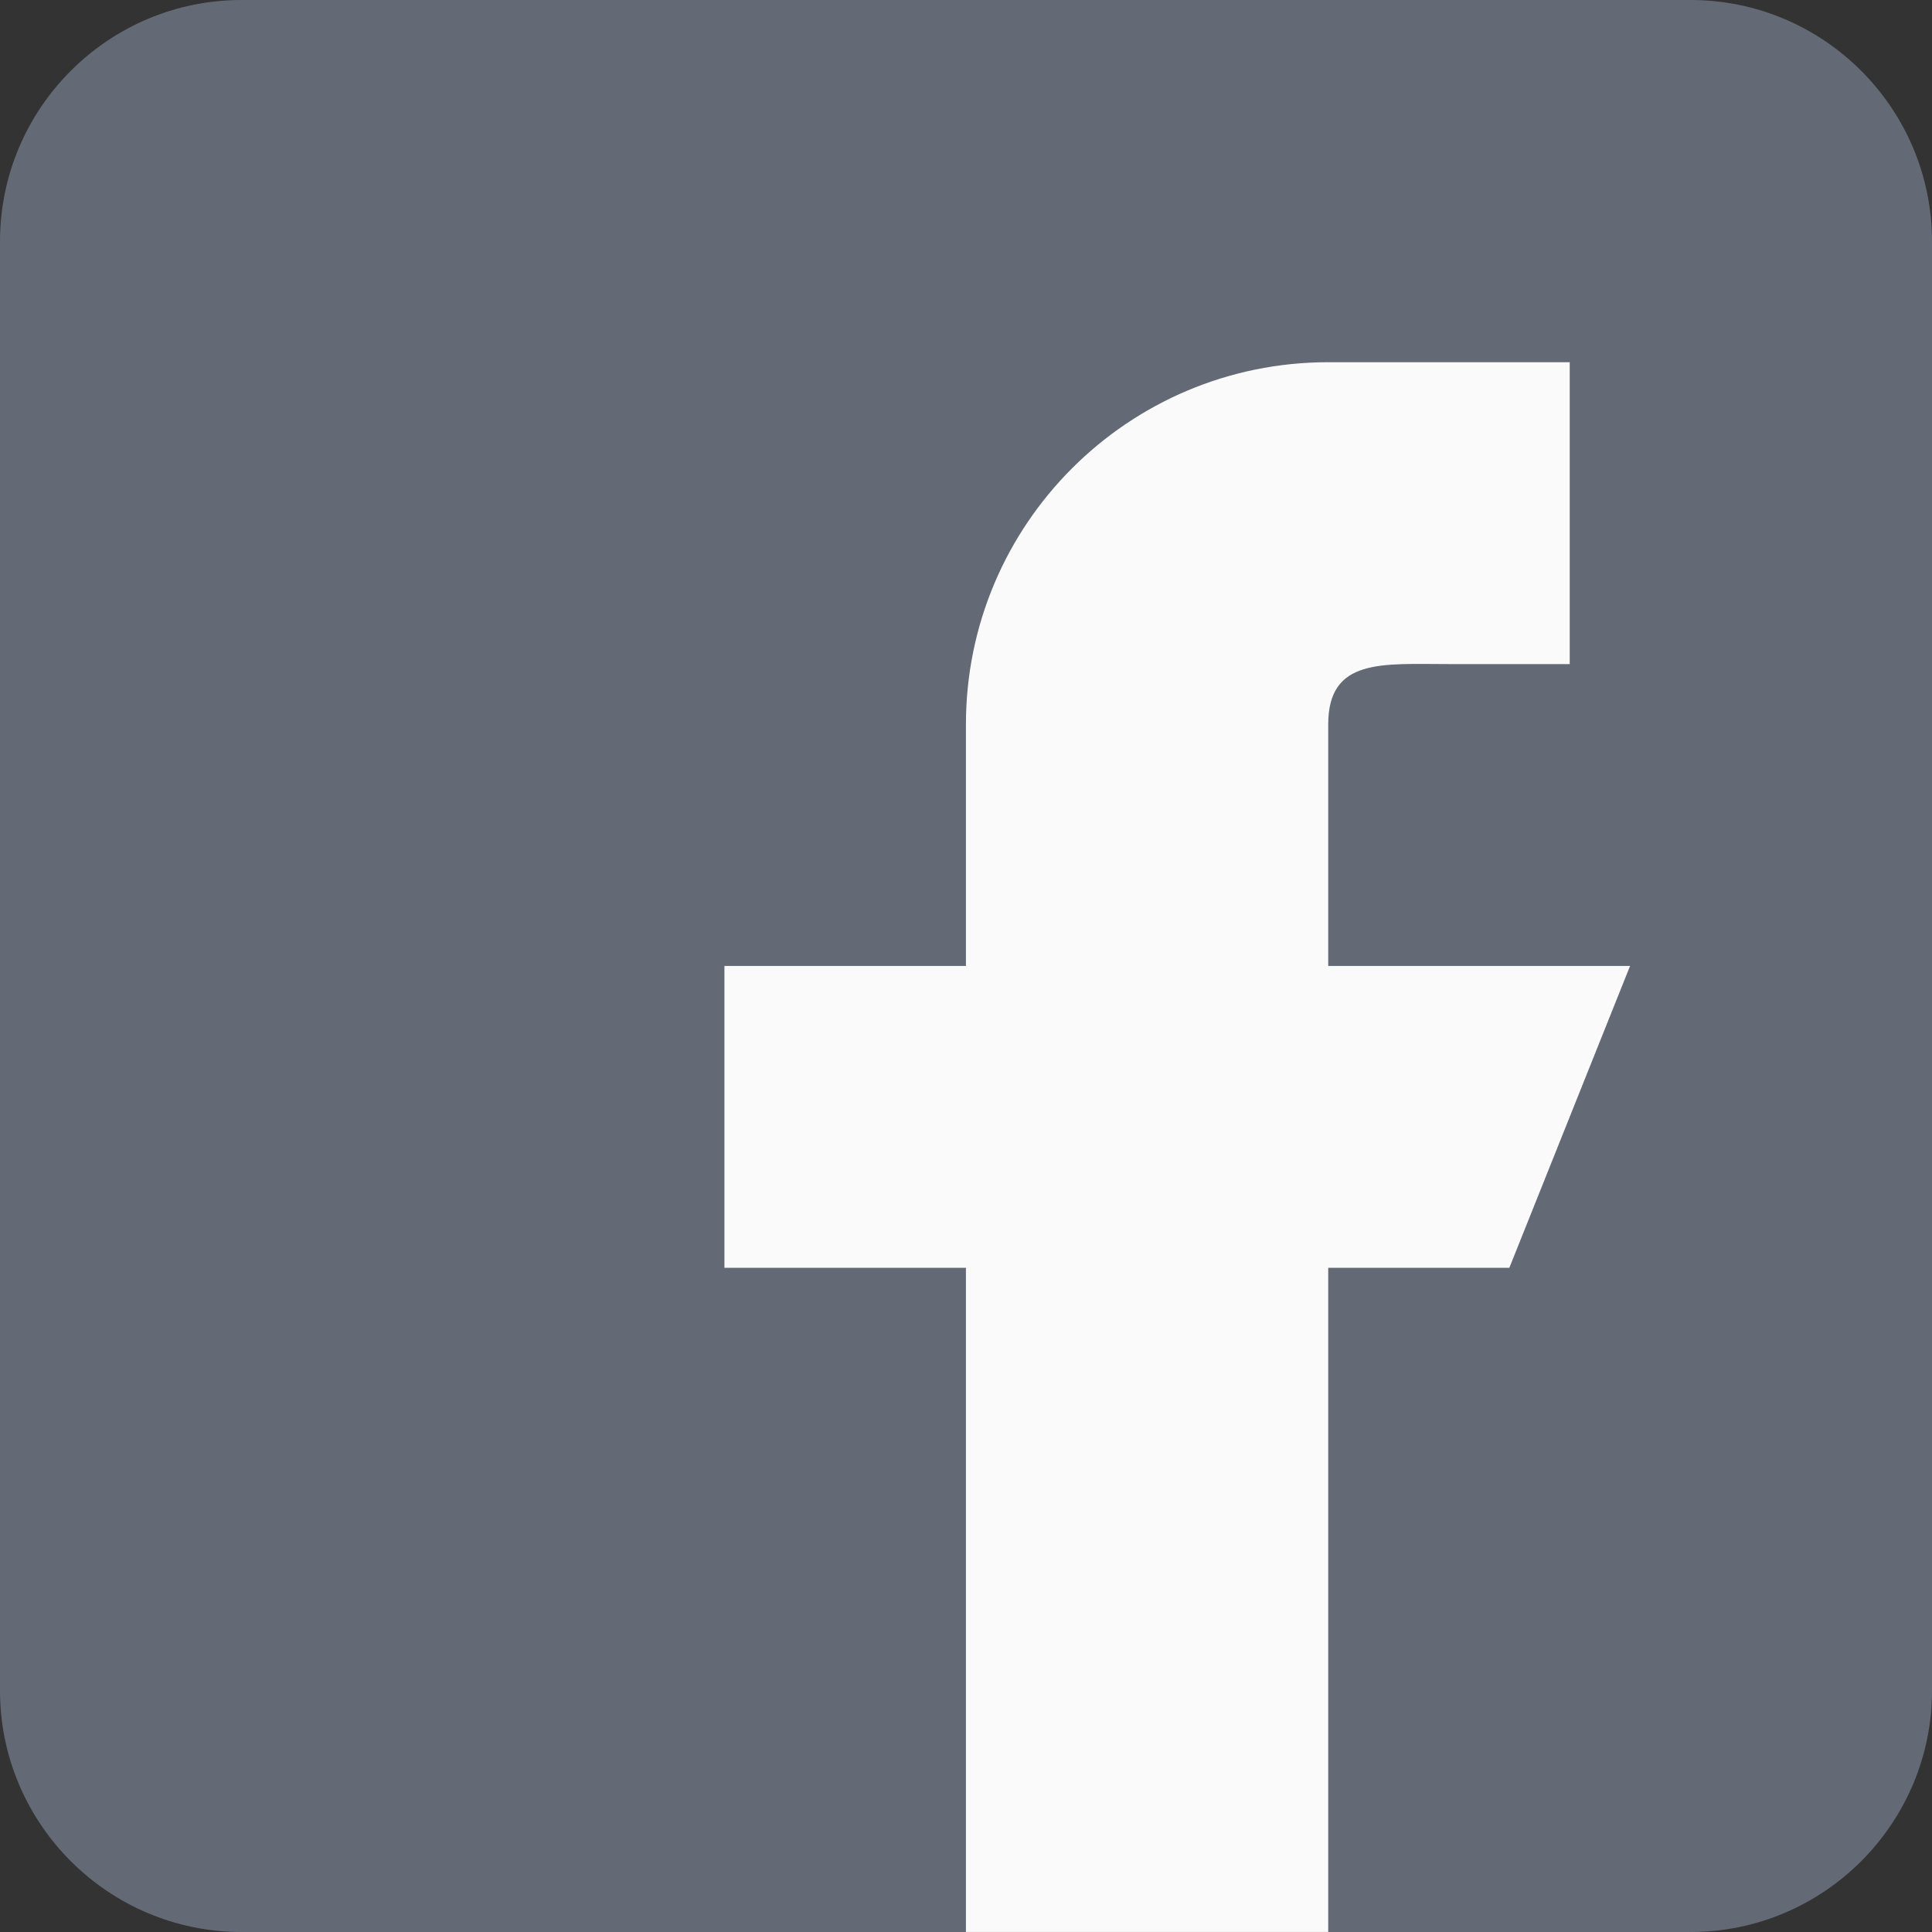 <svg width="29" height="29" viewBox="0 0 29 29" fill="none" xmlns="http://www.w3.org/2000/svg">
<rect x="0" y="0" width="29" height="29" fill="#333333" stroke="none"/>
<g clip-path="url(#clip0_803_62)">
<path d="M25.375 0H3.625C1.626 0 0 1.626 0 3.625V25.375C0 27.374 1.626 29 3.625 29H25.375C27.374 29 29 27.374 29 25.375V3.625C29 1.626 27.374 0 25.375 0Z" fill="#646A75"/>
<path d="M24.468 14.499H19.937V10.874C19.937 9.874 20.749 9.968 21.75 9.968H23.562V5.437H19.937C16.934 5.437 14.499 7.871 14.499 10.874V14.499H10.874V19.03H14.499V28.999H19.937V19.03H22.656L24.468 14.499Z" fill="#FAFAFA"/>
</g>
<defs>
<clipPath id="clip0_803_62">
<rect width="29" height="29" fill="white"/>
</clipPath>
</defs>
</svg>
